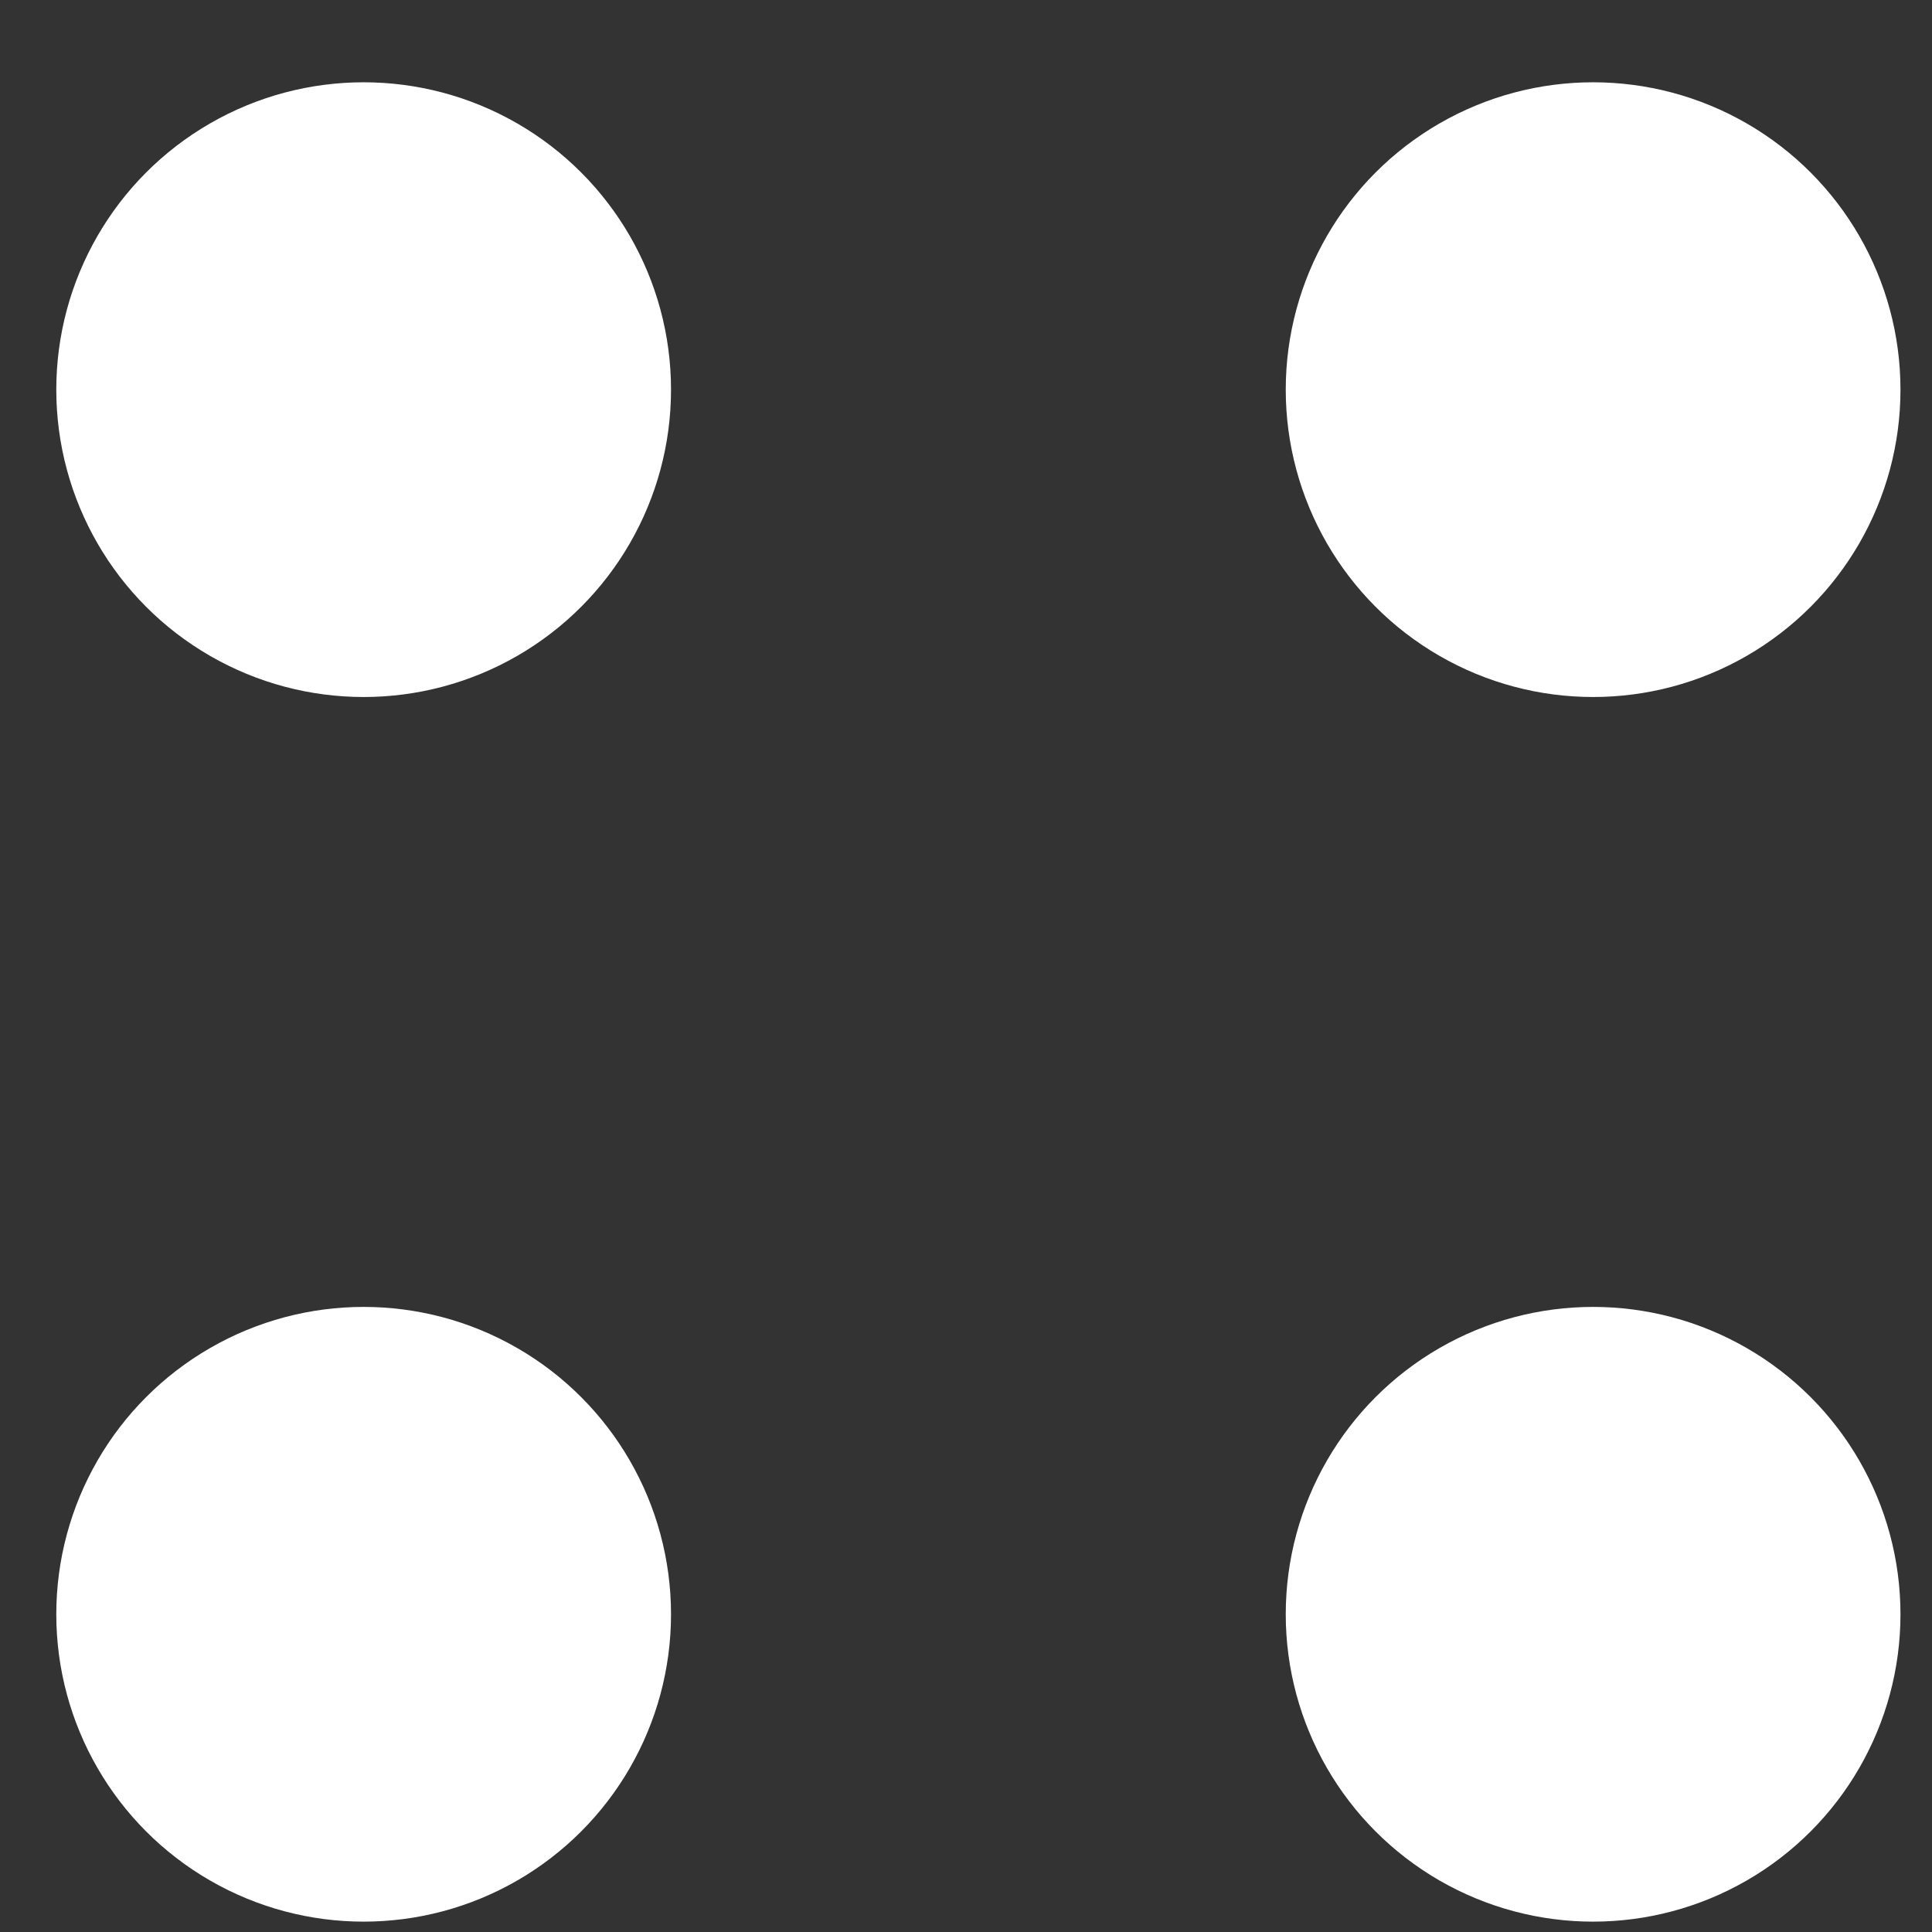 <svg width="22" height="22" viewBox="0 0 22 22" fill="none" xmlns="http://www.w3.org/2000/svg">
<rect x="0" y="0" width="22" height="22" fill="#333333" stroke="none"/>
<circle cx="4.141" cy="4.437" r="3.5" fill="white"/>
<circle cx="18.141" cy="4.437" r="3.5" fill="white"/>
<circle cx="4.141" cy="18.382" r="3.5" fill="white"/>
<circle cx="18.141" cy="18.382" r="3.5" fill="white"/>
</svg>
